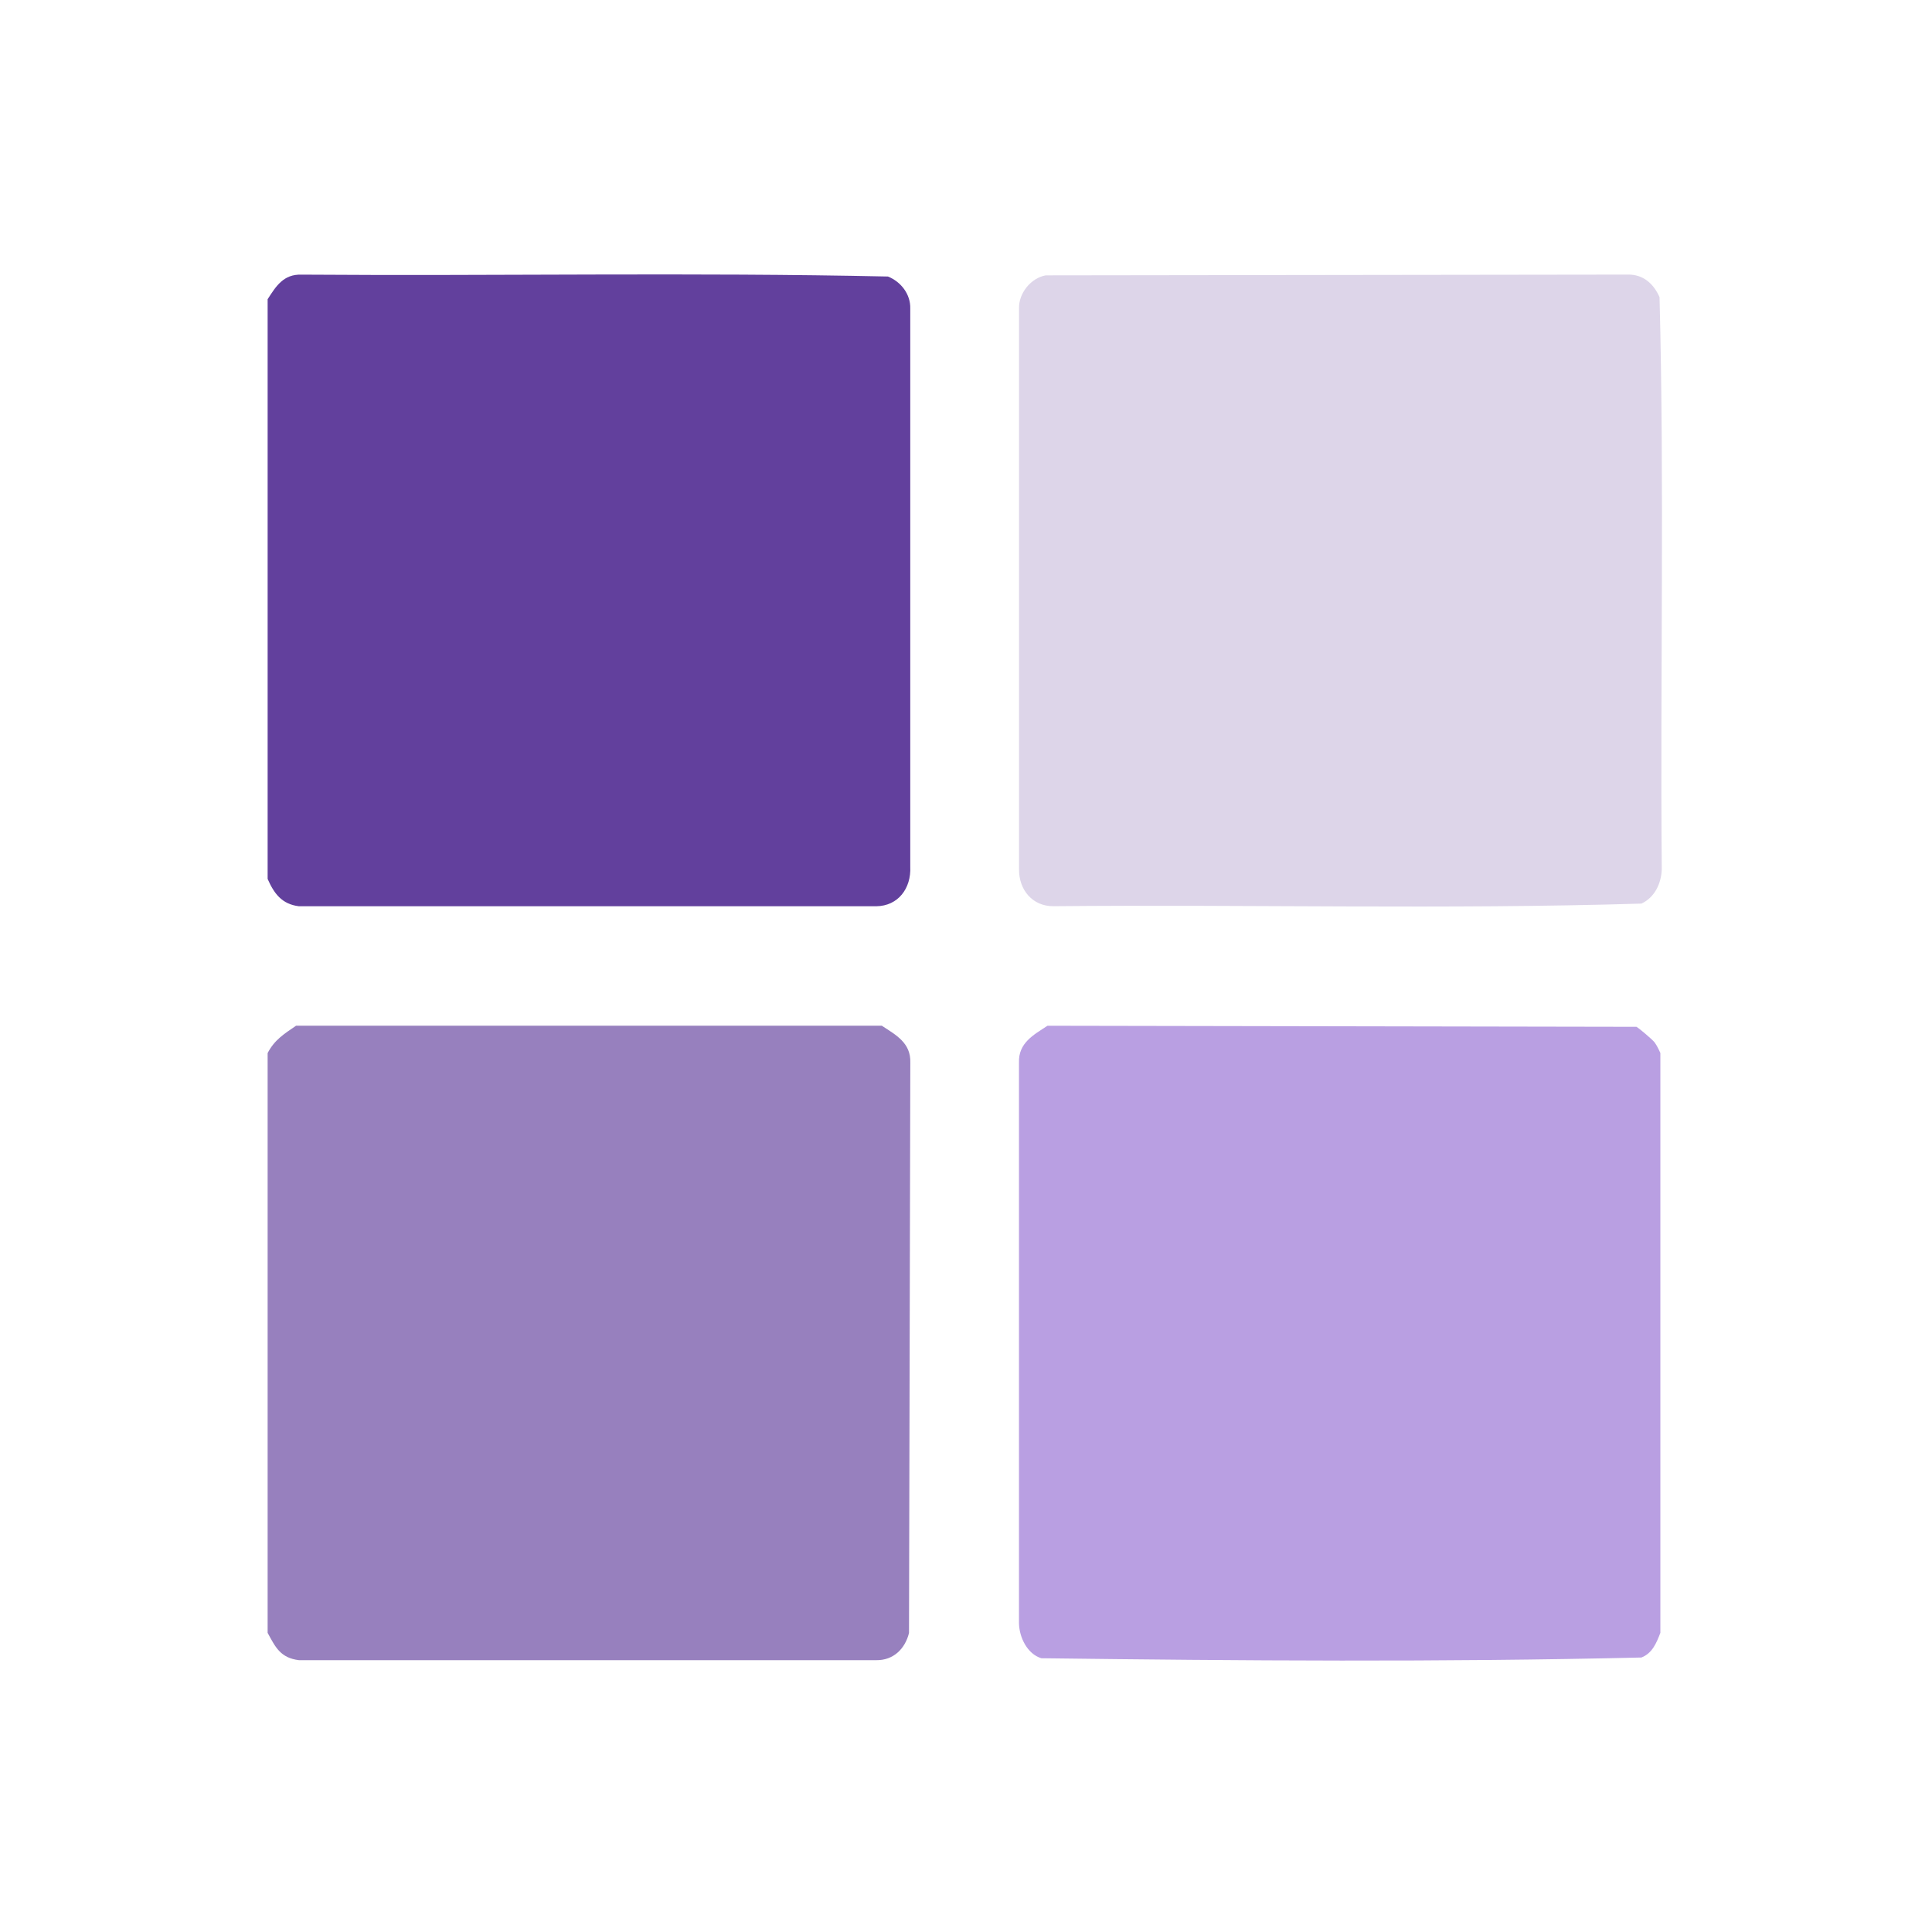 <?xml version="1.0" encoding="UTF-8"?>
<svg id="Layer_1" xmlns="http://www.w3.org/2000/svg" version="1.1" viewBox="0 0 400 400">
  <!-- Generator: Adobe Illustrator 29.6.1, SVG Export Plug-In . SVG Version: 2.1.1 Build 9)  -->
  <defs>
    <style>
      .st0 {
        fill: #9780be;
      }

      .st1 {
        fill: #b99fe2;
      }

      .st2 {
        fill: #62409d;
      }

      .st3 {
        fill: #ddd5e9;
      }
    </style>
  </defs>
  <path class="st0" d="M55.41,218.03c1.44-2.78,3.44-3.98,5.89-5.67h121.26c2.92,1.91,6.04,3.55,5.91,7.63l-.27,118.1c-.81,3.29-3.25,5.68-6.77,5.63H61.88c-3.81-.47-4.86-2.68-6.47-5.66v-120.02Z"/>
  <path class="st2" d="M55.41,181.97V61.95c1.75-2.73,3.3-5.21,7.02-5.09,40.46.3,81.02-.49,121.41.39,2.68,1.07,4.71,3.66,4.62,6.65v115.56c.21,4.42-2.47,8.12-7.05,8.17H61.88c-3.55-.44-5.15-2.66-6.47-5.66Z"/>
  <path class="st1" d="M338.79,212.58c.34.12,3.38,2.68,3.78,3.24.49.68.85,1.43,1.19,2.2v120.04c-.81,2.1-1.66,4.22-3.92,5.11-41.28.97-82.93.67-124.25.15-2.9-.89-4.55-4.3-4.62-7.21v-116.12c-.14-4.05,2.99-5.72,5.91-7.62l121.91.22Z"/>
  <path class="st3" d="M216.48,57.01l120.52-.16c3.19-.07,5.37,1.89,6.59,4.68,1.02,39.39.12,79.01.46,118.49-.12,2.94-1.48,5.79-4.21,7.06-40.48,1.23-81.24.15-121.82.54-4.29-.02-7.07-3.4-7.04-7.61V63.9c-.11-3.18,2.45-6.33,5.51-6.89Z"/>
</svg>